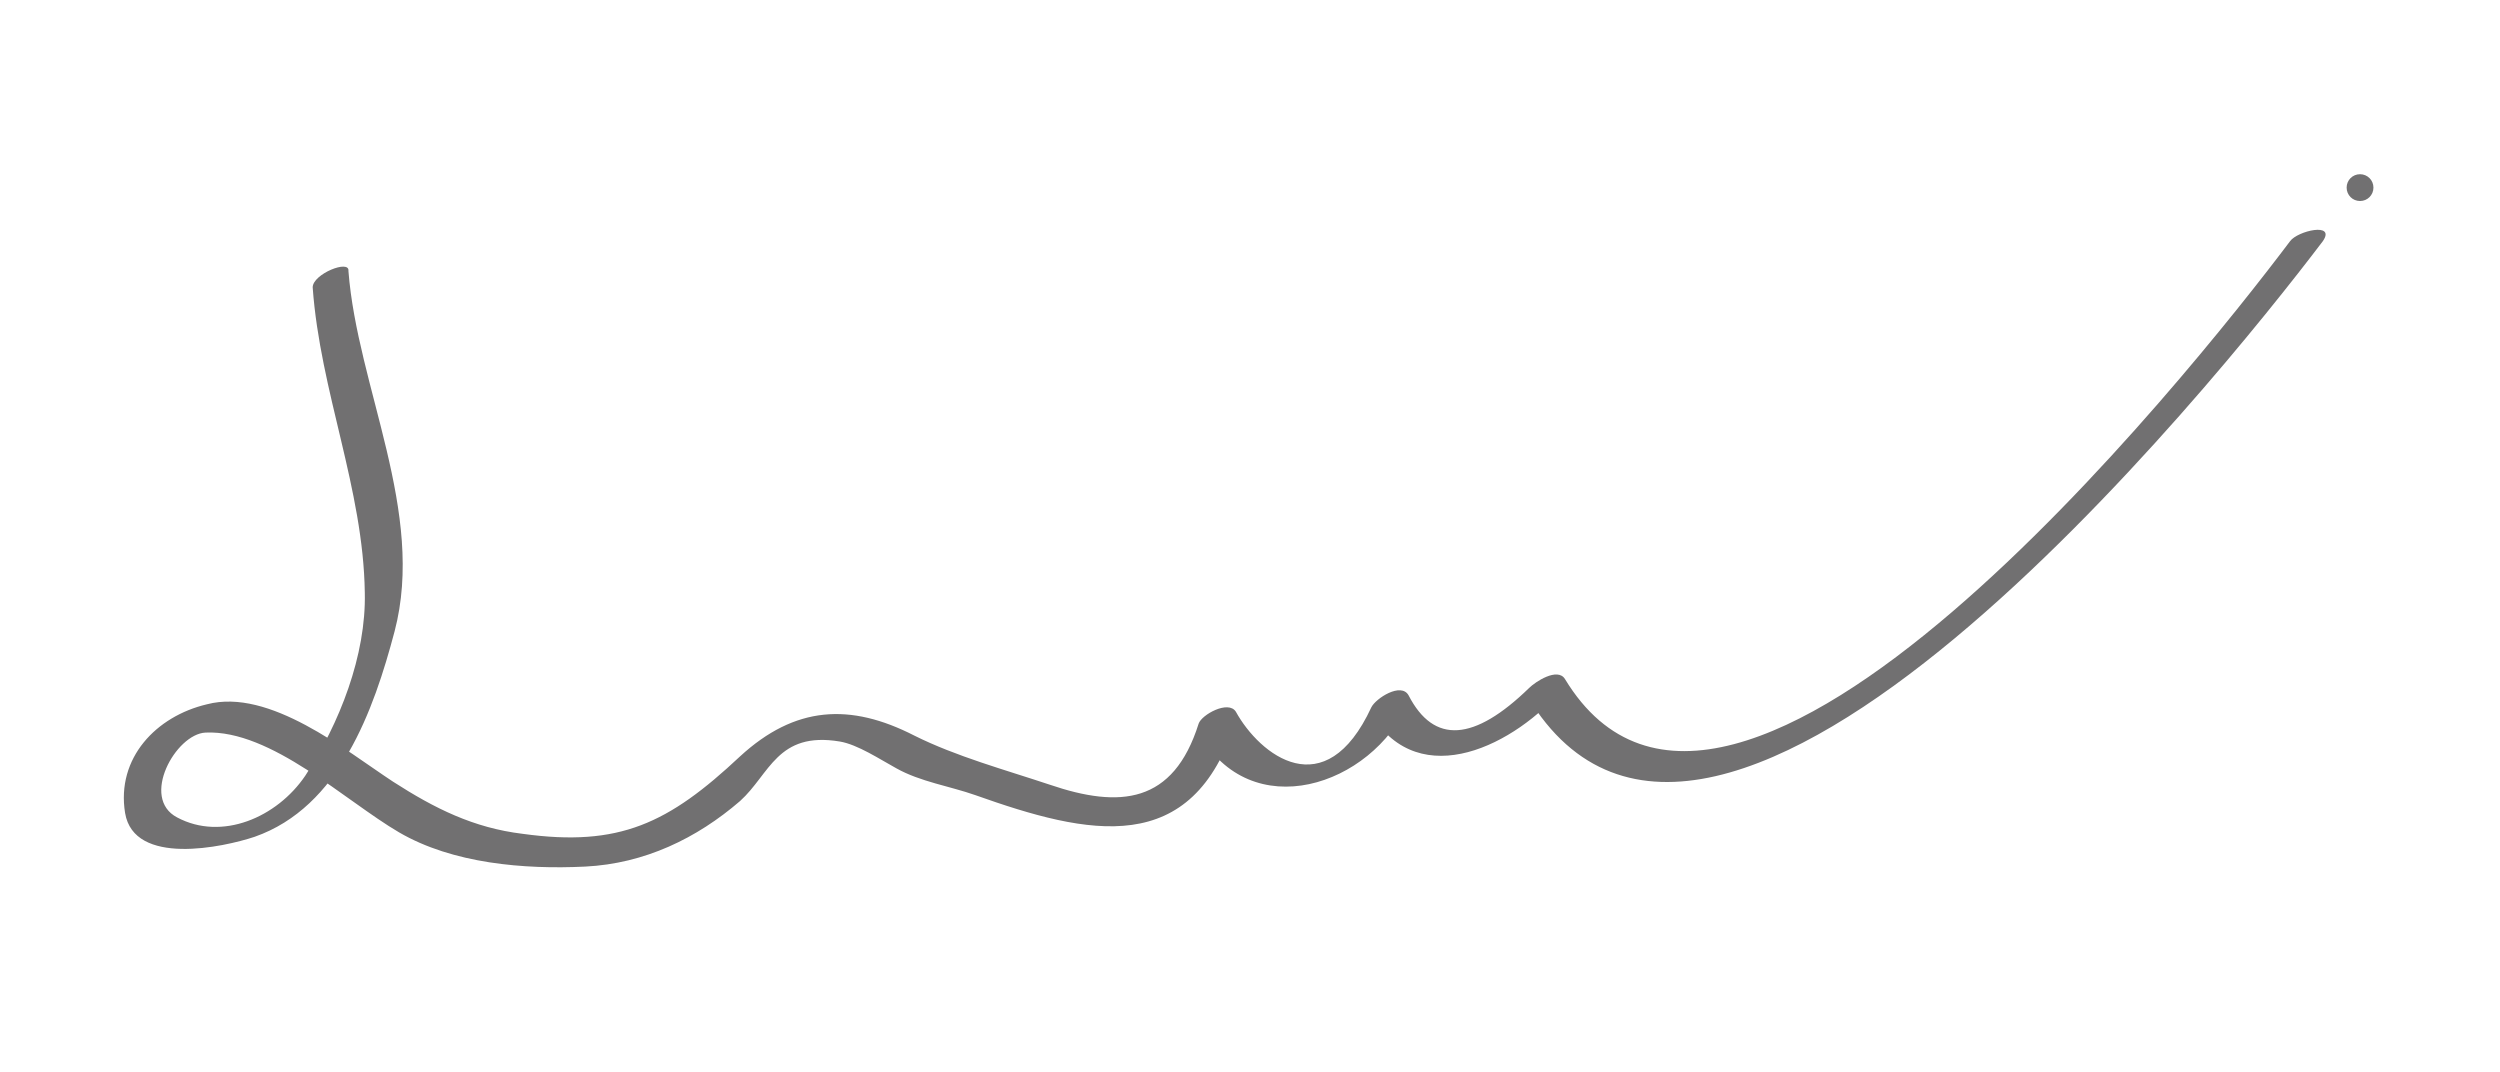 <?xml version="1.0" encoding="utf-8"?>
<!-- Generator: Adobe Illustrator 24.2.1, SVG Export Plug-In . SVG Version: 6.00 Build 0)  -->
<svg version="1.1" id="レイヤー_1" xmlns="http://www.w3.org/2000/svg" xmlns:xlink="http://www.w3.org/1999/xlink" x="0px"
	 y="0px" viewBox="0 0 167.9 72" style="enable-background:new 0 0 167.9 72;" xml:space="preserve">
<style type="text/css">
	.st0{fill:#717071;}
</style>
<g>
	<path class="st0" d="M159.4,12.6c0,0.5-0.4,0.9-0.9,0.9c-0.5,0-0.9-0.4-0.9-0.9c0-0.5,0.4-0.9,0.9-0.9
		C159,11.7,159.4,12.1,159.4,12.6z"/>
	<path class="st0" d="M21,19.3c0.5,7,3.4,13.5,3.5,20.5c0.1,4.2-1.7,8.8-4,12.3c-1.9,2.8-5.6,4.4-8.6,2.8c-2.5-1.3-0.1-5.6,1.9-5.7
		c4.4-0.2,9.4,4.6,13,6.7s8.4,2.5,12.5,2.3c4-0.2,7.5-1.9,10.4-4.4c2-1.8,2.5-4.7,6.7-4c1.2,0.2,2.7,1.2,3.8,1.8
		c1.6,0.9,3.6,1.2,5.3,1.8c7.6,2.7,14.6,4.3,17.5-5c-0.8,0.3-1.7,0.6-2.5,0.8c3.5,6.3,11.6,3.6,14.1-2c-0.8,0.3-1.7,0.6-2.5,0.8
		c3.3,5.3,9.7,2,12.9-1.8c-0.8,0.2-1.6,0.4-2.4,0.6c12.5,20.8,46.2-21.1,53.4-30.6c0.9-1.3-1.7-0.7-2.2,0
		c-6.7,8.9-37.6,47.7-48.7,29.4c-0.5-0.8-2,0.2-2.4,0.6c-3.7,3.6-6.4,3.8-8.1,0.5c-0.5-0.9-2.2,0.2-2.5,0.8
		c-3.1,6.7-7.5,3.2-9.1,0.3c-0.5-0.8-2.3,0.2-2.5,0.8c-1.7,5.4-5.3,5.7-10,4.1c-3-1-6.3-1.9-9.1-3.3c-4.3-2.2-8-2-11.7,1.4
		c-4.8,4.5-8.1,6.1-14.6,5.2c-3.3-0.4-5.9-1.7-8.7-3.5c-3.2-2.1-8.3-6.3-12.5-5.2c-3.4,0.8-6.1,3.6-5.5,7.3c0.6,3.6,6.6,2.3,8.7,1.6
		c5.7-2,8-8.5,9.4-13.8c2.1-8-2.5-16.4-3.1-24.2C23.5,17.4,21,18.4,21,19.3L21,19.3z"/>
</g>
</svg>
